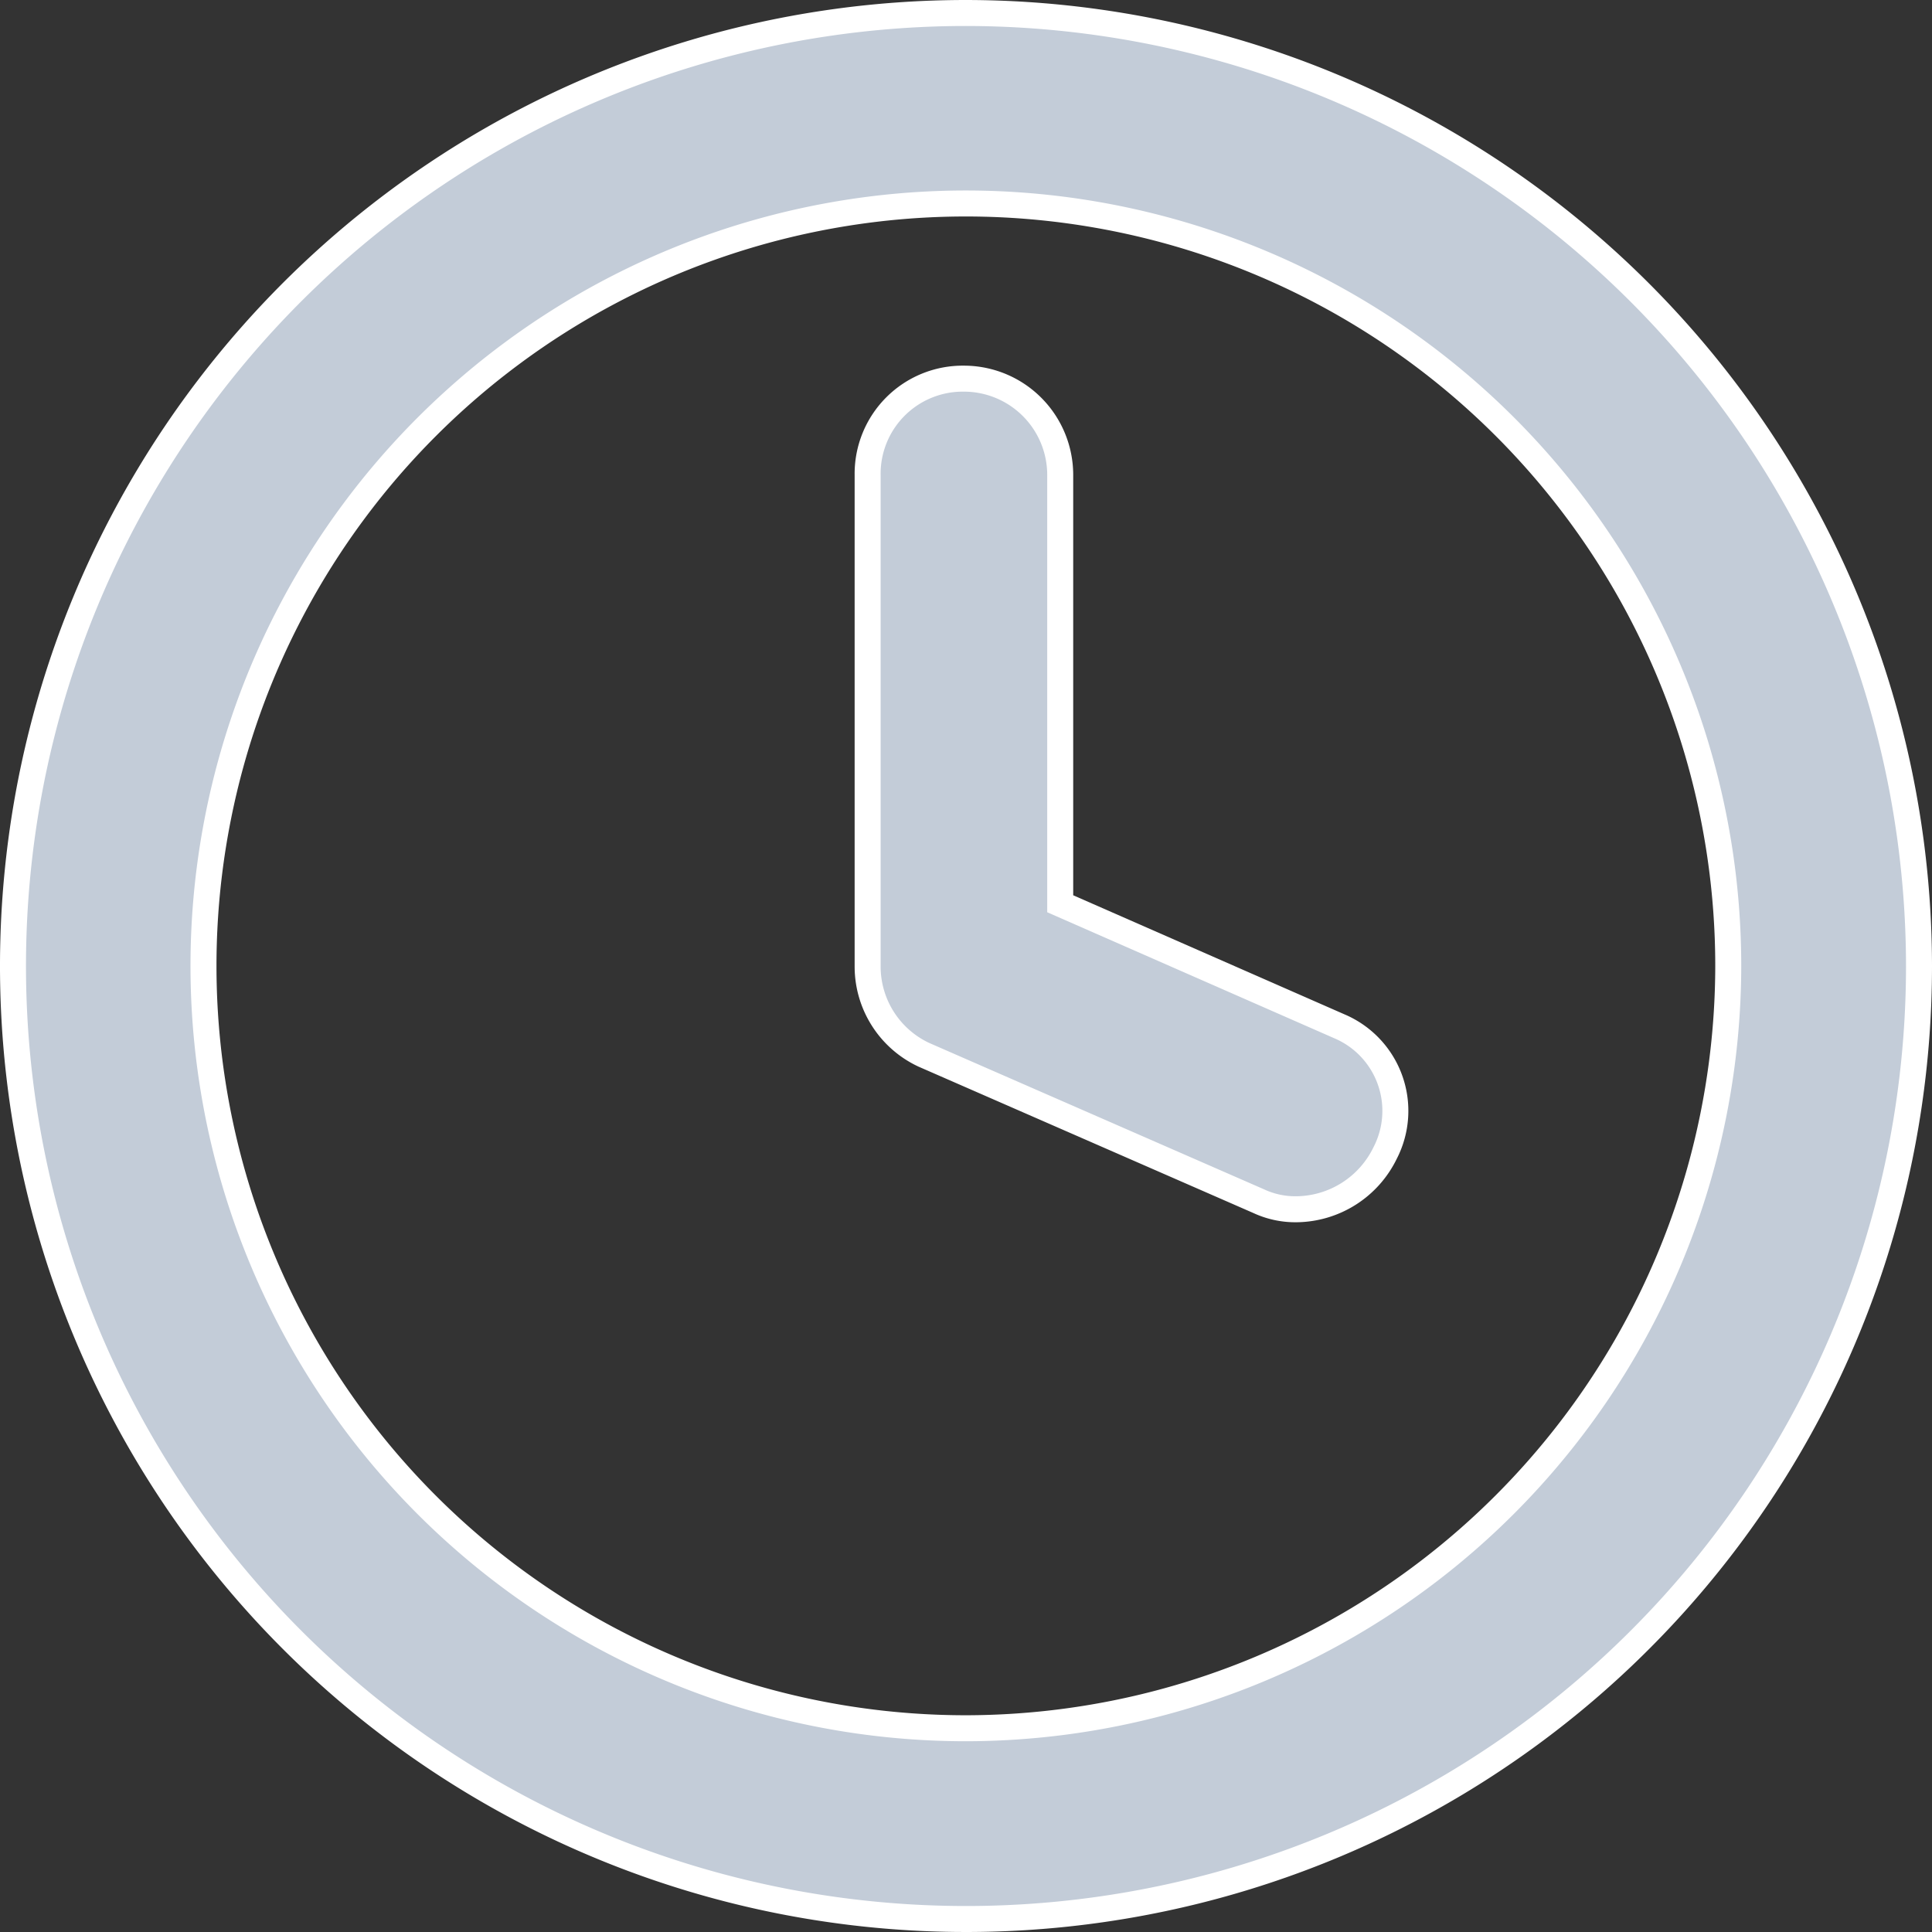 <svg xmlns="http://www.w3.org/2000/svg" width="14.868" height="14.868" viewBox="0 0 14.868 14.868">
  <rect x="0" y="0" width="14.868" height="14.868" fill="#333333" stroke="none"/>
  <g id="Group_1890" data-name="Group 1890" transform="translate(0.1 0.1)">
    <path id="Path_399" data-name="Path 399" d="M9.834,2.5a7.334,7.334,0,1,0,7.334,7.334A7.341,7.341,0,0,0,9.834,2.5Zm0,13.2A5.867,5.867,0,1,1,15.7,9.834,5.874,5.874,0,0,1,9.834,15.7Z" transform="translate(-2.5 -2.5)" fill="#c3ccd8" stroke="#fff" stroke-width="0.2"/>
    <path id="Path_400" data-name="Path 400" d="M48.728,25.687l-2.146-.942v-3.3a.741.741,0,0,0-.741-.741.732.732,0,0,0-.741.741v3.783a.75.75,0,0,0,.432.679l2.578,1.127a.669.669,0,0,0,.293.062.767.767,0,0,0,.679-.432A.707.707,0,0,0,48.728,25.687Z" transform="translate(-38.523 -17.89)" fill="#c3ccd8" stroke="#fff" stroke-width="0.2"/>
  </g>
</svg>
